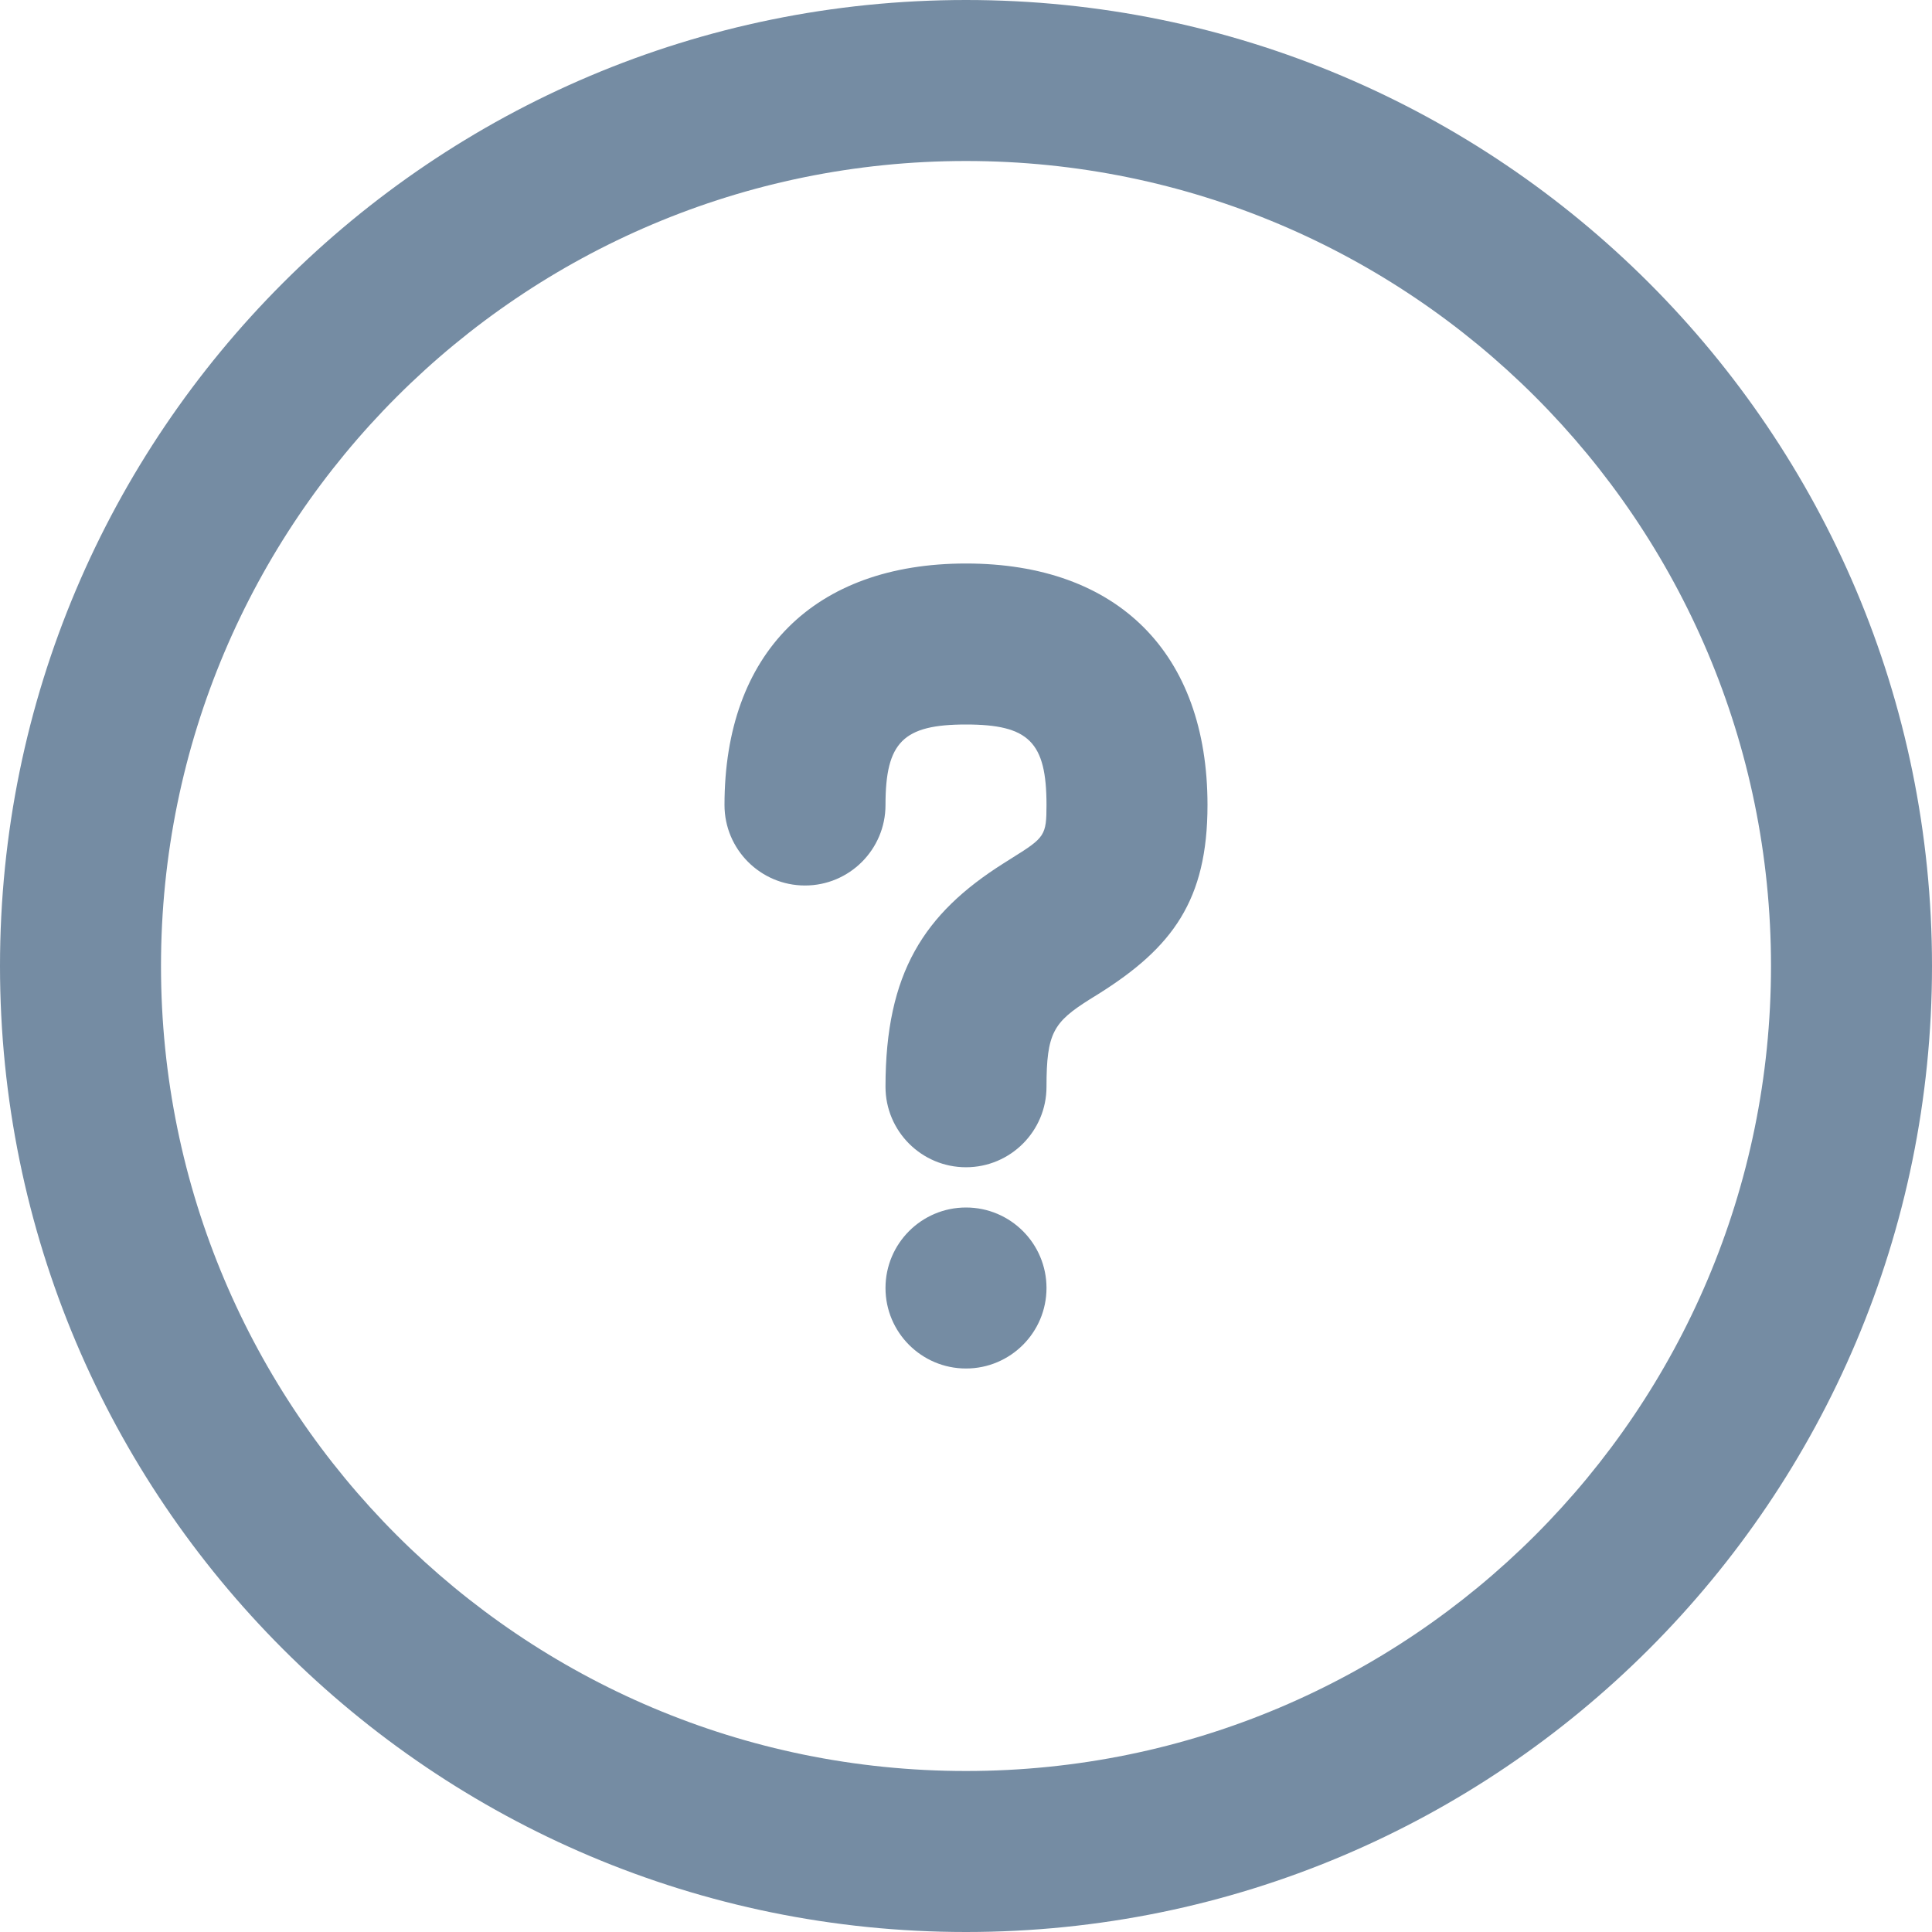 <svg xmlns="http://www.w3.org/2000/svg" xmlns:xlink="http://www.w3.org/1999/xlink" width="24" height="24" viewBox="0 0 24 24"><defs><path d="M24 12c0 6.627-5.373 12-12 12S0 18.627 0 12 5.373 0 12 0s12 5.373 12 12zM12 2C6.477 2 2 6.477 2 12s4.477 10 10 10 10-4.477 10-10S17.523 2 12 2zm0 13c.552 0 1 .448 1 1s-.448 1-1 1-1-.448-1-1 .448-1 1-1zm-1-5c0 .552-.448 1-1 1s-1-.448-1-1c0-1.886 1.114-3 3-3s3 1.114 3 3c0 1.182-.434 1.771-1.359 2.35l-.108.067c-.446.282-.533.415-.533 1.083 0 .552-.448 1-1 1s-1-.448-1-1c0-1.416.479-2.151 1.466-2.775l.114-.072C12.978 10.405 13 10.376 13 10c0-.781-.219-1-1-1s-1 .219-1 1z" id="icons-default-help" /></defs><use xlink:href="#icons-default-help" fill="#758CA3" fill-rule="evenodd" /></svg>